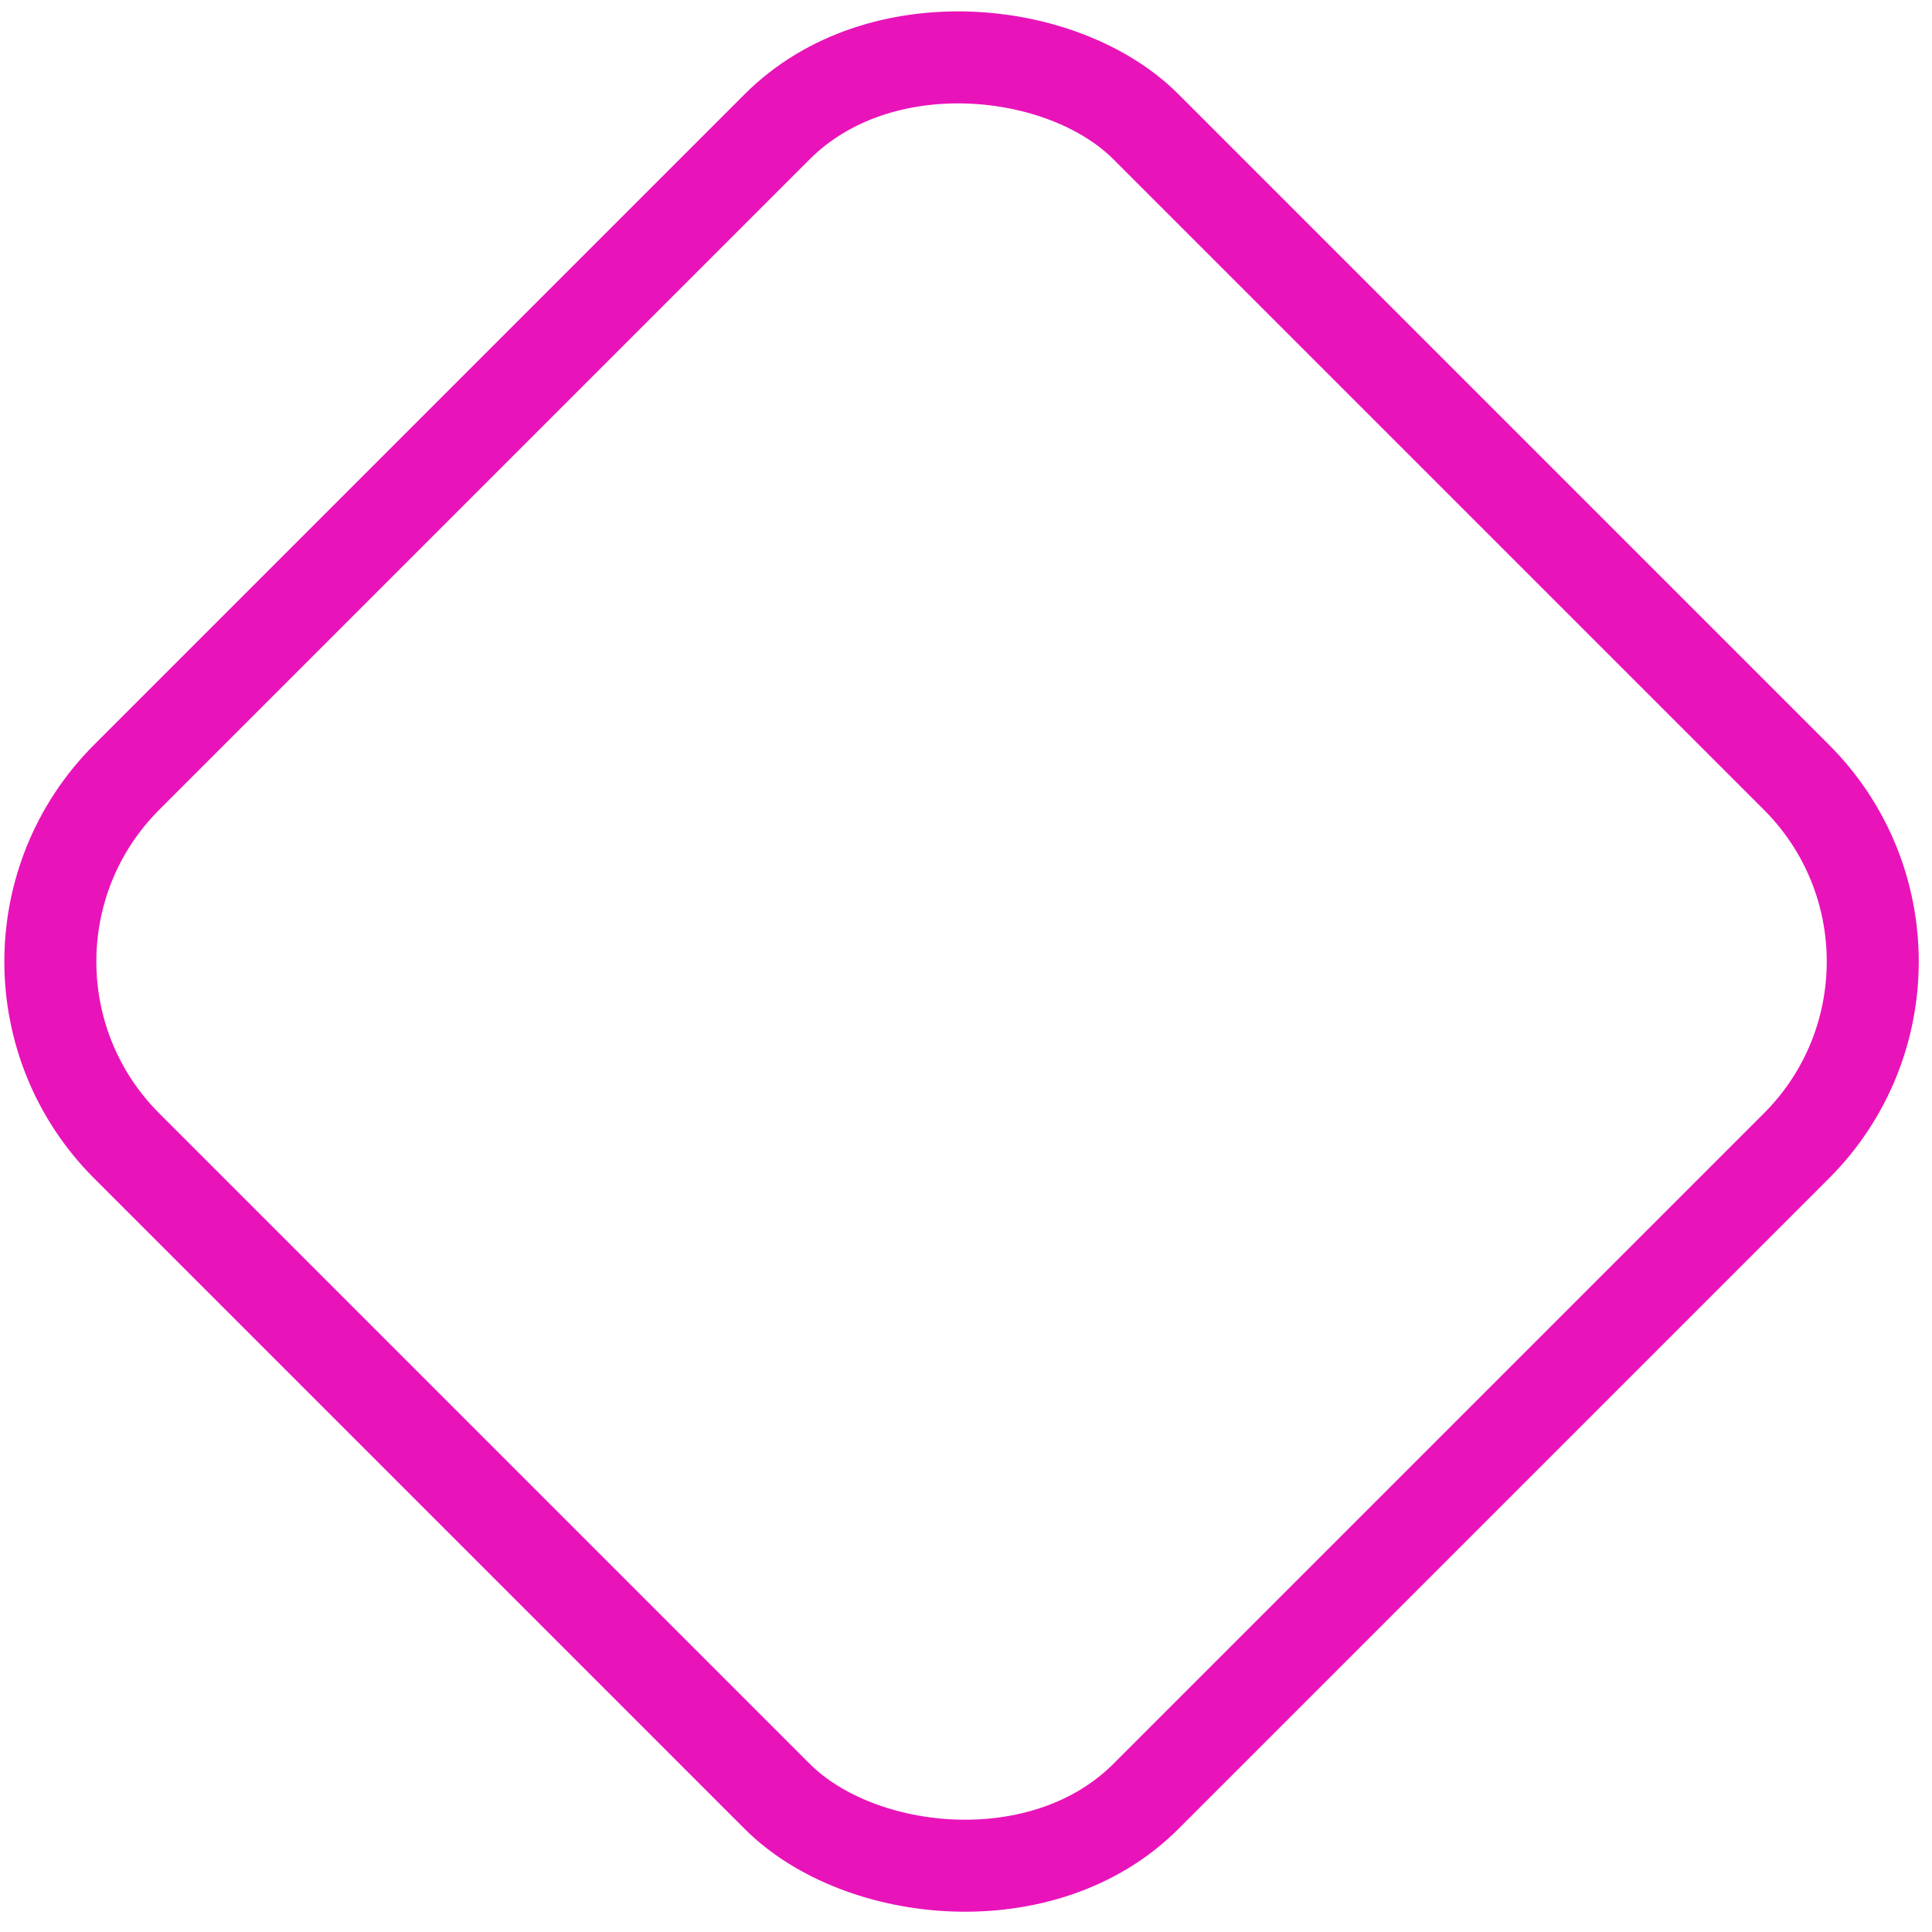 <?xml version="1.0" encoding="UTF-8"?> <svg xmlns="http://www.w3.org/2000/svg" width="63" height="63" viewBox="0 0 63 63" fill="none"> <rect x="-1.879" y="31.355" width="47" height="47" rx="8.5" transform="rotate(-45 -1.879 31.355)" stroke="#E913BA" stroke-width="3"></rect> </svg> 